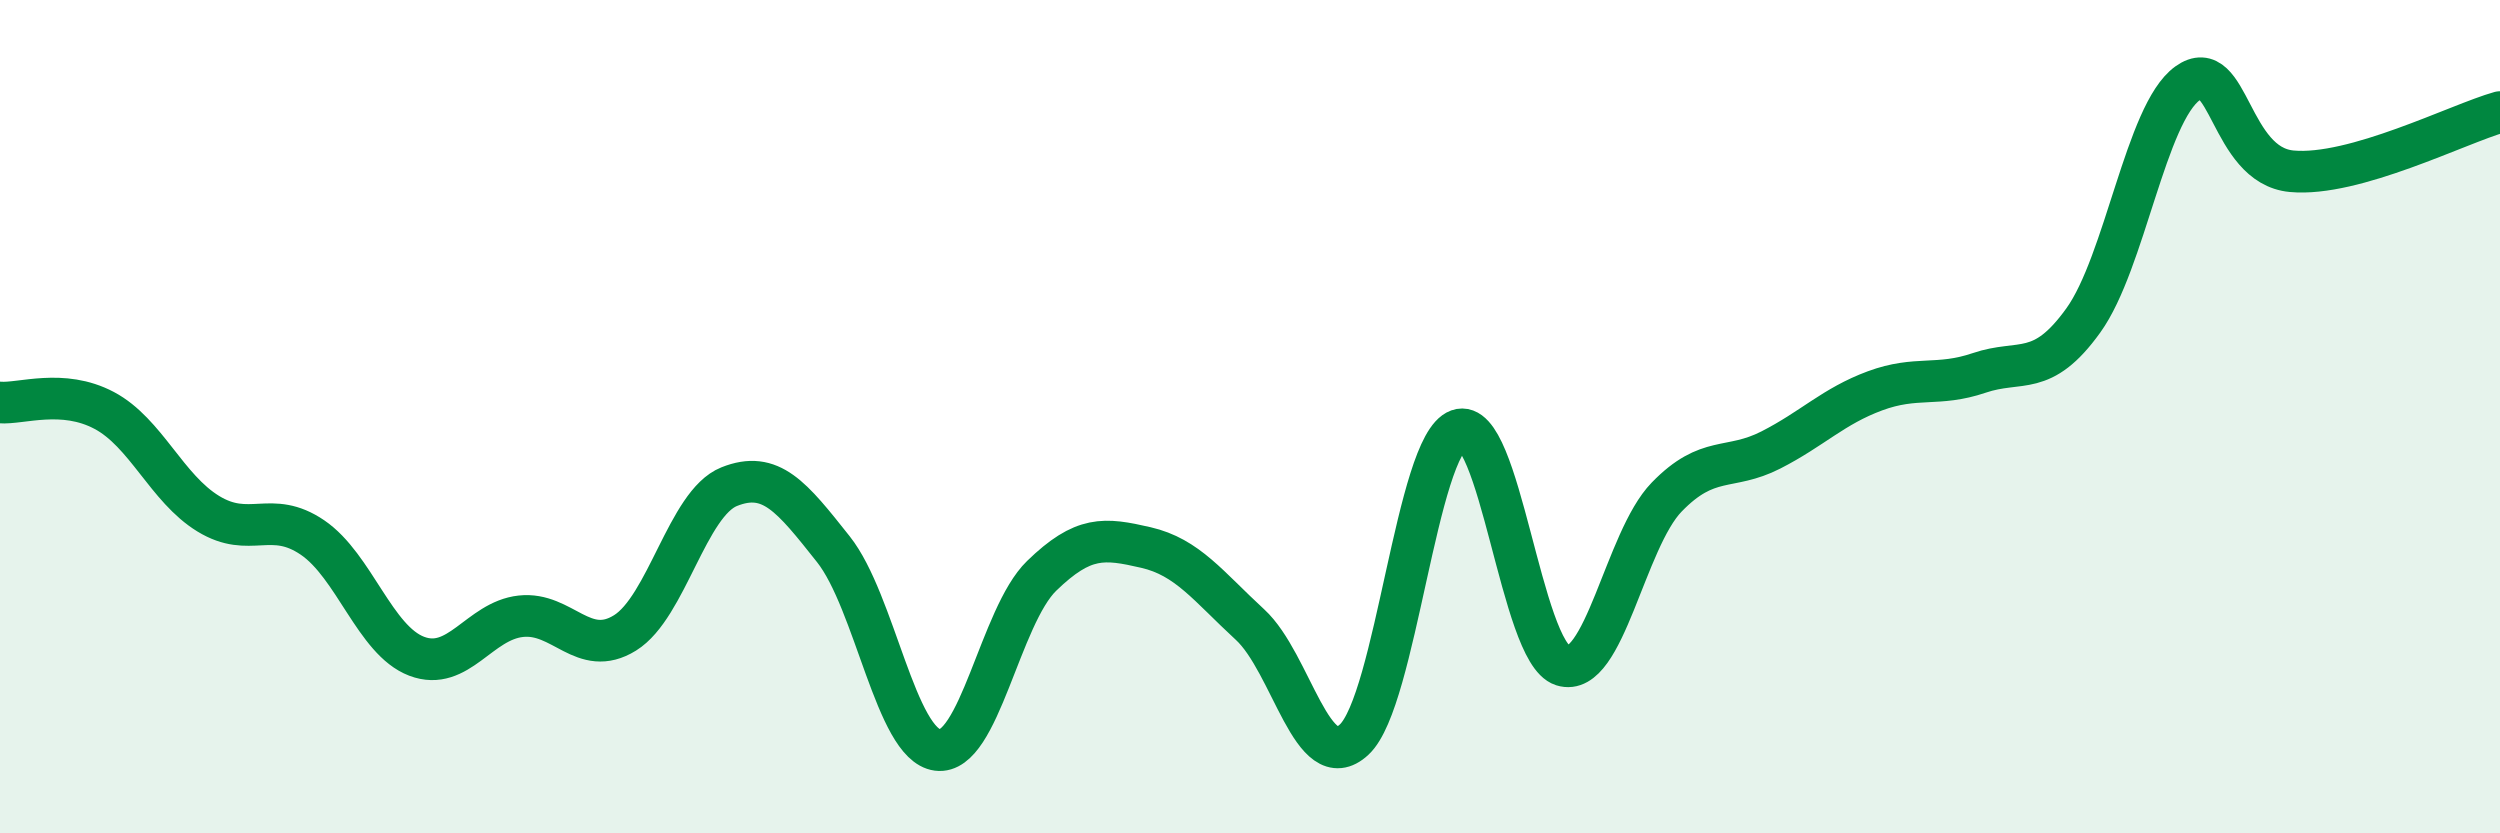 
    <svg width="60" height="20" viewBox="0 0 60 20" xmlns="http://www.w3.org/2000/svg">
      <path
        d="M 0,9.66 C 0.5,9.7 1.5,9.32 2.5,9.85 C 3.5,10.38 4,11.72 5,12.33 C 6,12.94 6.5,12.22 7.5,12.9 C 8.5,13.58 9,15.37 10,15.75 C 11,16.13 11.5,14.9 12.5,14.79 C 13.5,14.68 14,15.81 15,15.19 C 16,14.57 16.5,12.08 17.5,11.68 C 18.5,11.28 19,11.92 20,13.18 C 21,14.44 21.5,17.87 22.5,18 C 23.5,18.13 24,14.79 25,13.82 C 26,12.85 26.5,12.91 27.5,13.14 C 28.5,13.37 29,14.07 30,14.99 C 31,15.91 31.5,18.68 32.5,17.75 C 33.5,16.82 34,10.68 35,10.32 C 36,9.96 36.5,15.65 37.5,15.97 C 38.5,16.29 39,12.96 40,11.93 C 41,10.9 41.5,11.31 42.5,10.8 C 43.5,10.29 44,9.75 45,9.38 C 46,9.01 46.5,9.29 47.5,8.95 C 48.5,8.61 49,9.08 50,7.69 C 51,6.3 51.5,2.72 52.5,2 C 53.5,1.28 53.5,3.97 55,4.11 C 56.5,4.25 59,2.97 60,2.69L60 20L0 20Z"
        fill="#008740"
        opacity="0.1"
        stroke-linecap="round"
        stroke-linejoin="round"
      />
      <path
        d="M 0,9.66 C 0.5,9.7 1.5,9.32 2.5,9.85 C 3.5,10.38 4,11.72 5,12.33 C 6,12.94 6.5,12.22 7.5,12.9 C 8.5,13.58 9,15.37 10,15.75 C 11,16.13 11.5,14.9 12.5,14.79 C 13.5,14.68 14,15.81 15,15.19 C 16,14.57 16.5,12.08 17.5,11.68 C 18.5,11.28 19,11.92 20,13.18 C 21,14.44 21.5,17.87 22.5,18 C 23.5,18.13 24,14.79 25,13.82 C 26,12.85 26.5,12.91 27.5,13.14 C 28.5,13.37 29,14.07 30,14.99 C 31,15.91 31.5,18.68 32.5,17.75 C 33.5,16.82 34,10.68 35,10.32 C 36,9.96 36.5,15.65 37.5,15.97 C 38.5,16.29 39,12.96 40,11.93 C 41,10.9 41.5,11.31 42.5,10.8 C 43.5,10.29 44,9.75 45,9.38 C 46,9.01 46.5,9.29 47.5,8.95 C 48.5,8.61 49,9.08 50,7.69 C 51,6.3 51.5,2.72 52.5,2 C 53.5,1.28 53.5,3.97 55,4.11 C 56.5,4.25 59,2.97 60,2.69"
        stroke="#008740"
        stroke-width="1"
        fill="none"
        stroke-linecap="round"
        stroke-linejoin="round"
      />
    </svg>
  